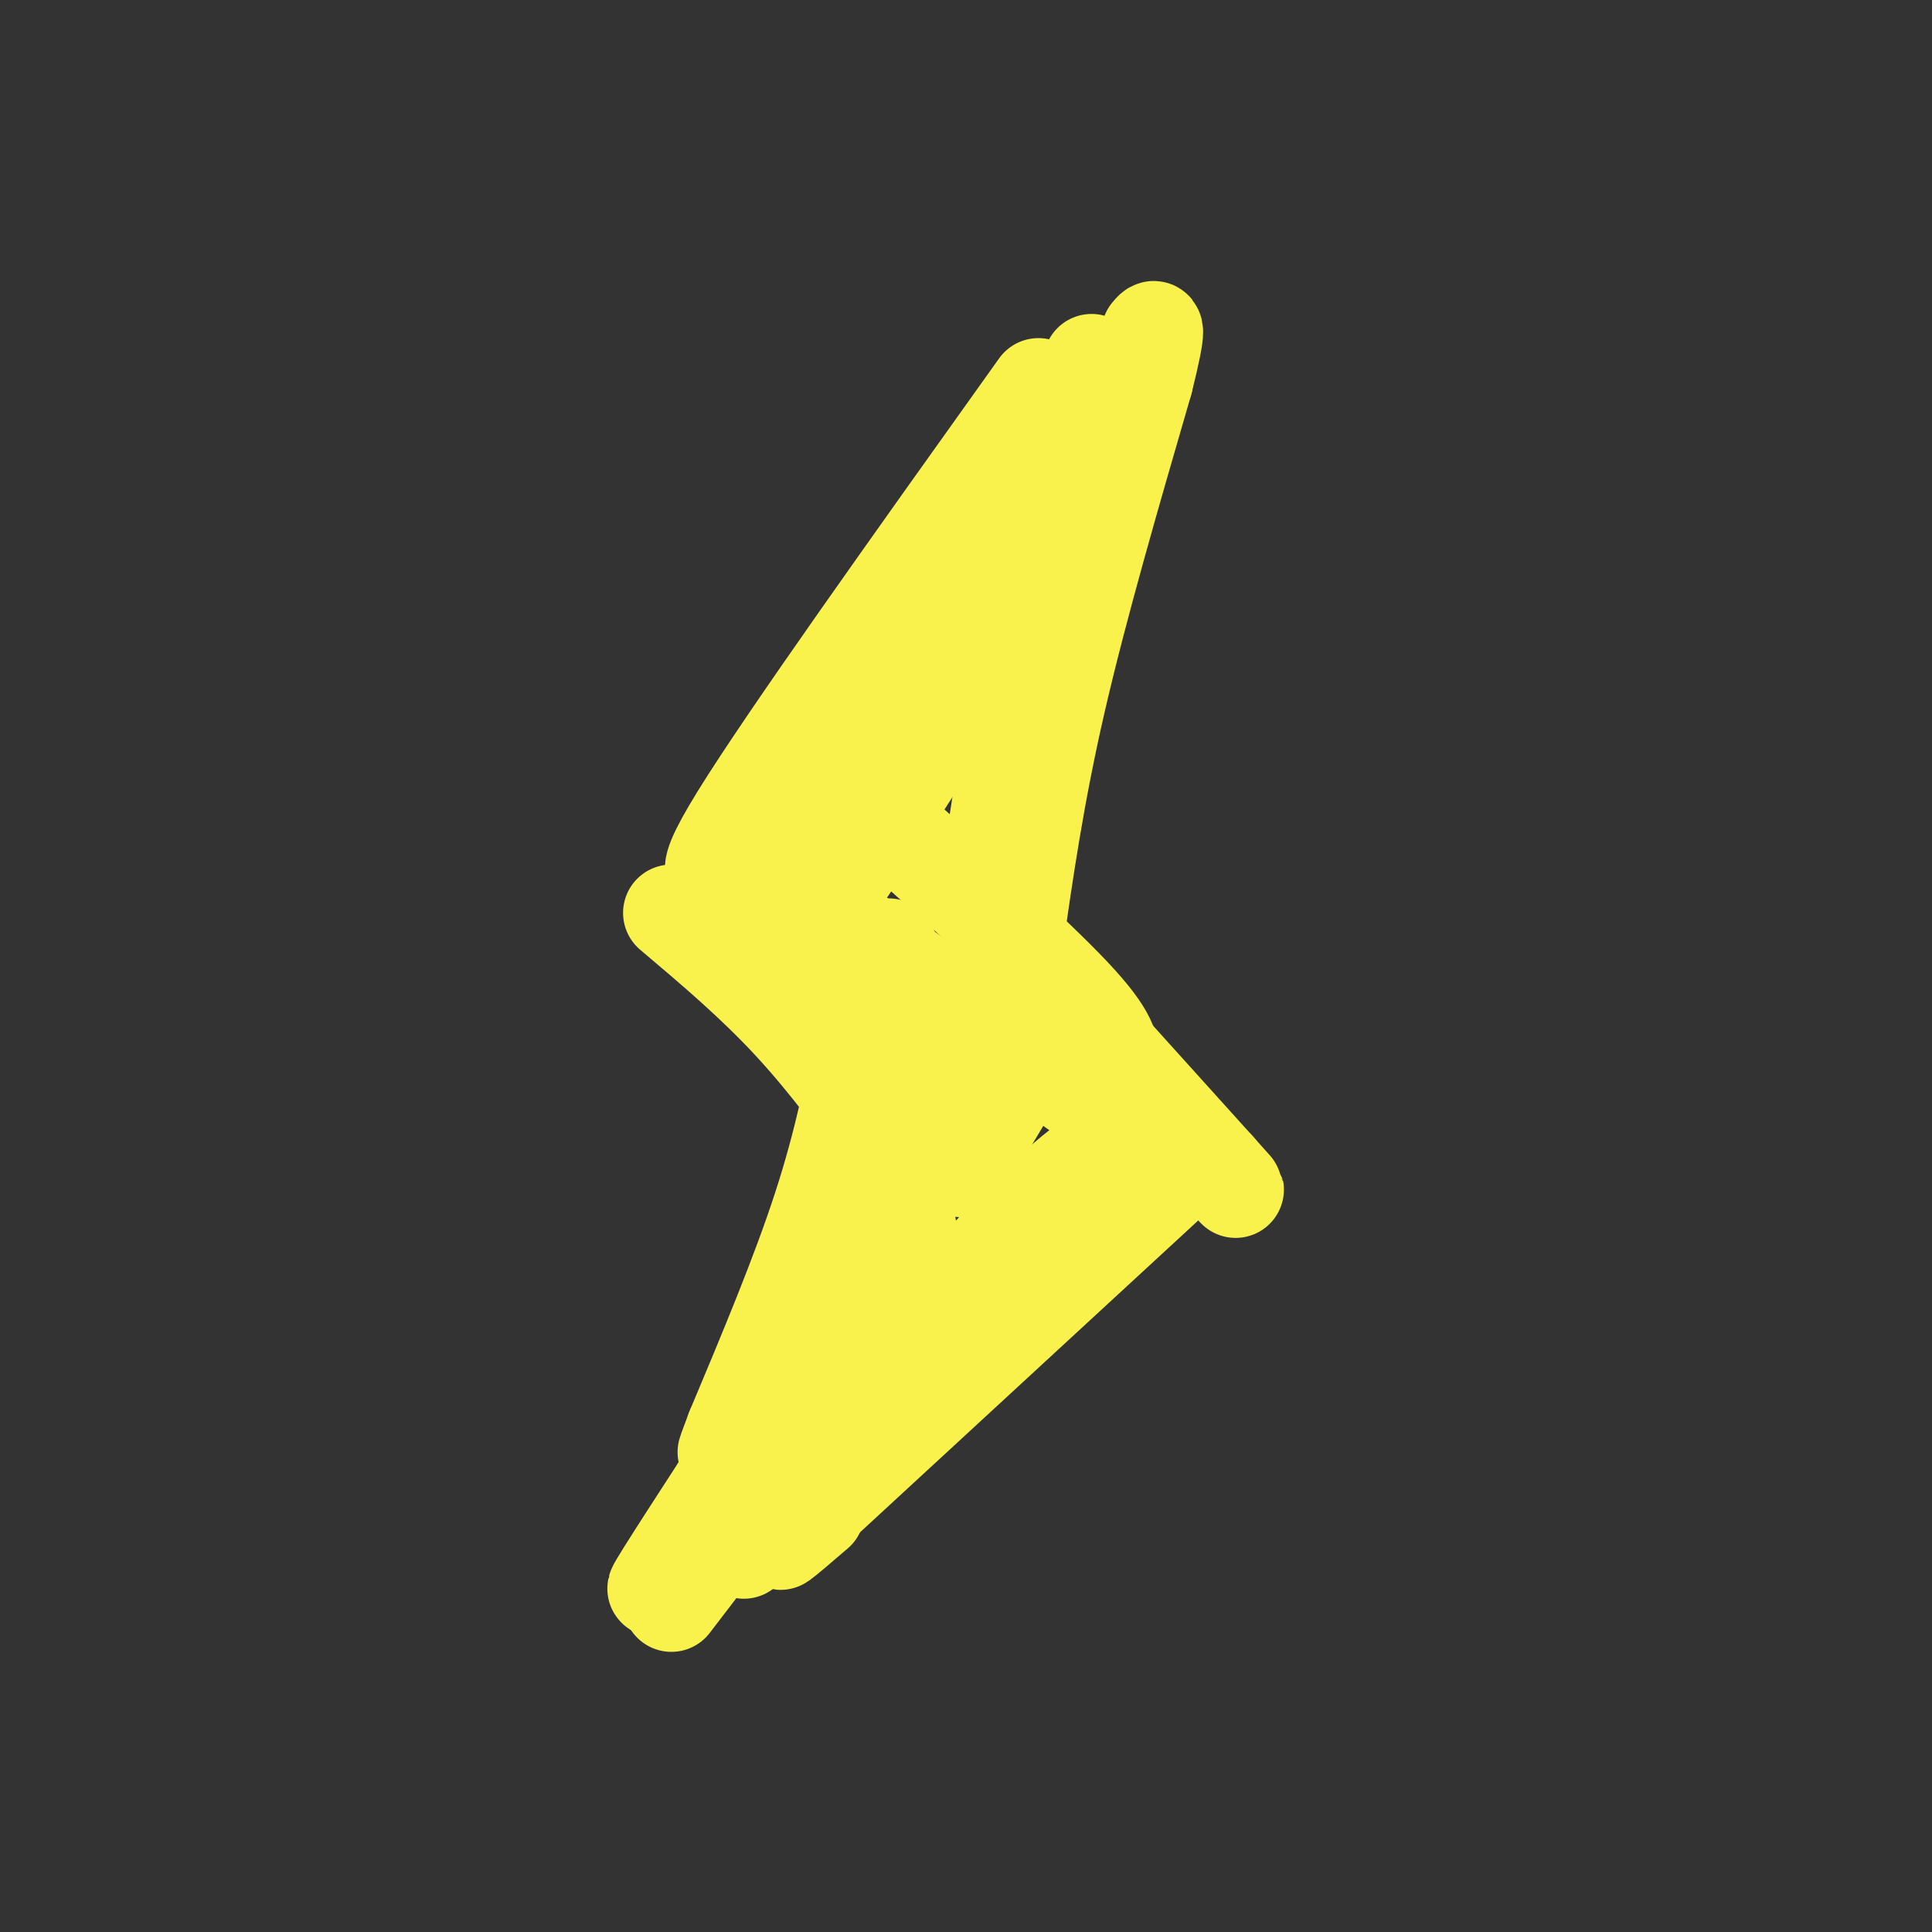 <svg viewBox='0 0 400 400' version='1.1' xmlns='http://www.w3.org/2000/svg' xmlns:xlink='http://www.w3.org/1999/xlink'><rect x="0" y="0" width="400" height="400" fill="#333333" stroke="none"/><g fill='none' stroke='rgb(249,242,77)' stroke-width='20' stroke-linecap='round' stroke-linejoin='round'><path d='M215,80c-26.000,36.417 -52.000,72.833 -62,89c-10.000,16.167 -4.000,12.083 2,8'/><path d='M155,177c12.667,10.167 43.333,31.583 74,53'/><path d='M229,230c12.978,7.667 8.422,0.333 -7,13c-15.422,12.667 -41.711,45.333 -68,78'/><path d='M211,88c-22.750,39.250 -45.500,78.500 -43,79c2.500,0.500 30.250,-37.750 58,-76'/><path d='M226,91c-4.356,11.111 -44.244,76.889 -51,89c-6.756,12.111 19.622,-29.444 46,-71'/><path d='M221,109c11.111,-17.311 15.889,-25.089 9,-16c-6.889,9.089 -25.444,35.044 -44,61'/><path d='M186,154c-0.667,-3.000 19.667,-41.000 40,-79'/><path d='M192,229c-20.667,40.500 -41.333,81.000 -42,83c-0.667,2.000 18.667,-34.500 38,-71'/><path d='M188,241c10.107,-18.381 16.375,-28.833 7,-11c-9.375,17.833 -34.393,63.952 -41,75c-6.607,11.048 5.196,-12.976 17,-37'/><path d='M171,268c9.933,-17.089 26.267,-41.311 26,-39c-0.267,2.311 -17.133,31.156 -34,60'/><path d='M181,168c16.417,14.667 32.833,29.333 41,38c8.167,8.667 8.083,11.333 8,14'/><path d='M155,180c0.000,0.000 35.000,48.000 35,48'/><path d='M171,185c0.000,0.000 13.000,27.000 13,27'/><path d='M184,196c0.000,0.000 11.000,27.000 11,27'/><path d='M199,242c0.000,0.000 12.000,-20.000 12,-20'/><path d='M179,213c-2.250,11.583 -4.500,23.167 -9,37c-4.500,13.833 -11.250,29.917 -18,46'/><path d='M152,296c-3.000,7.833 -1.500,4.417 0,1'/><path d='M205,180c4.583,-29.917 9.167,-59.833 12,-74c2.833,-14.167 3.917,-12.583 5,-11'/><path d='M206,191c0.000,0.000 46.000,51.000 46,51'/><path d='M252,242c7.333,8.167 2.667,3.083 -2,-2'/><path d='M231,228c0.000,0.000 0.000,-1.000 0,-1'/><path d='M210,196c2.250,-15.750 4.500,-31.500 9,-51c4.500,-19.500 11.250,-42.750 18,-66'/><path d='M237,79c3.167,-12.667 2.083,-11.333 1,-10'/><path d='M246,241c0.000,0.000 -77.000,71.000 -77,71'/><path d='M169,312c-12.833,12.000 -6.417,6.500 0,1'/><path d='M139,189c8.583,7.250 17.167,14.500 25,23c7.833,8.500 14.917,18.250 22,28'/><path d='M188,254c-21.750,31.500 -43.500,63.000 -50,72c-6.500,9.000 2.250,-4.500 11,-18'/><path d='M149,308c4.167,-5.500 9.083,-10.250 14,-15'/><path d='M175,285c0.000,0.000 -36.000,47.000 -36,47'/></g>
</svg>